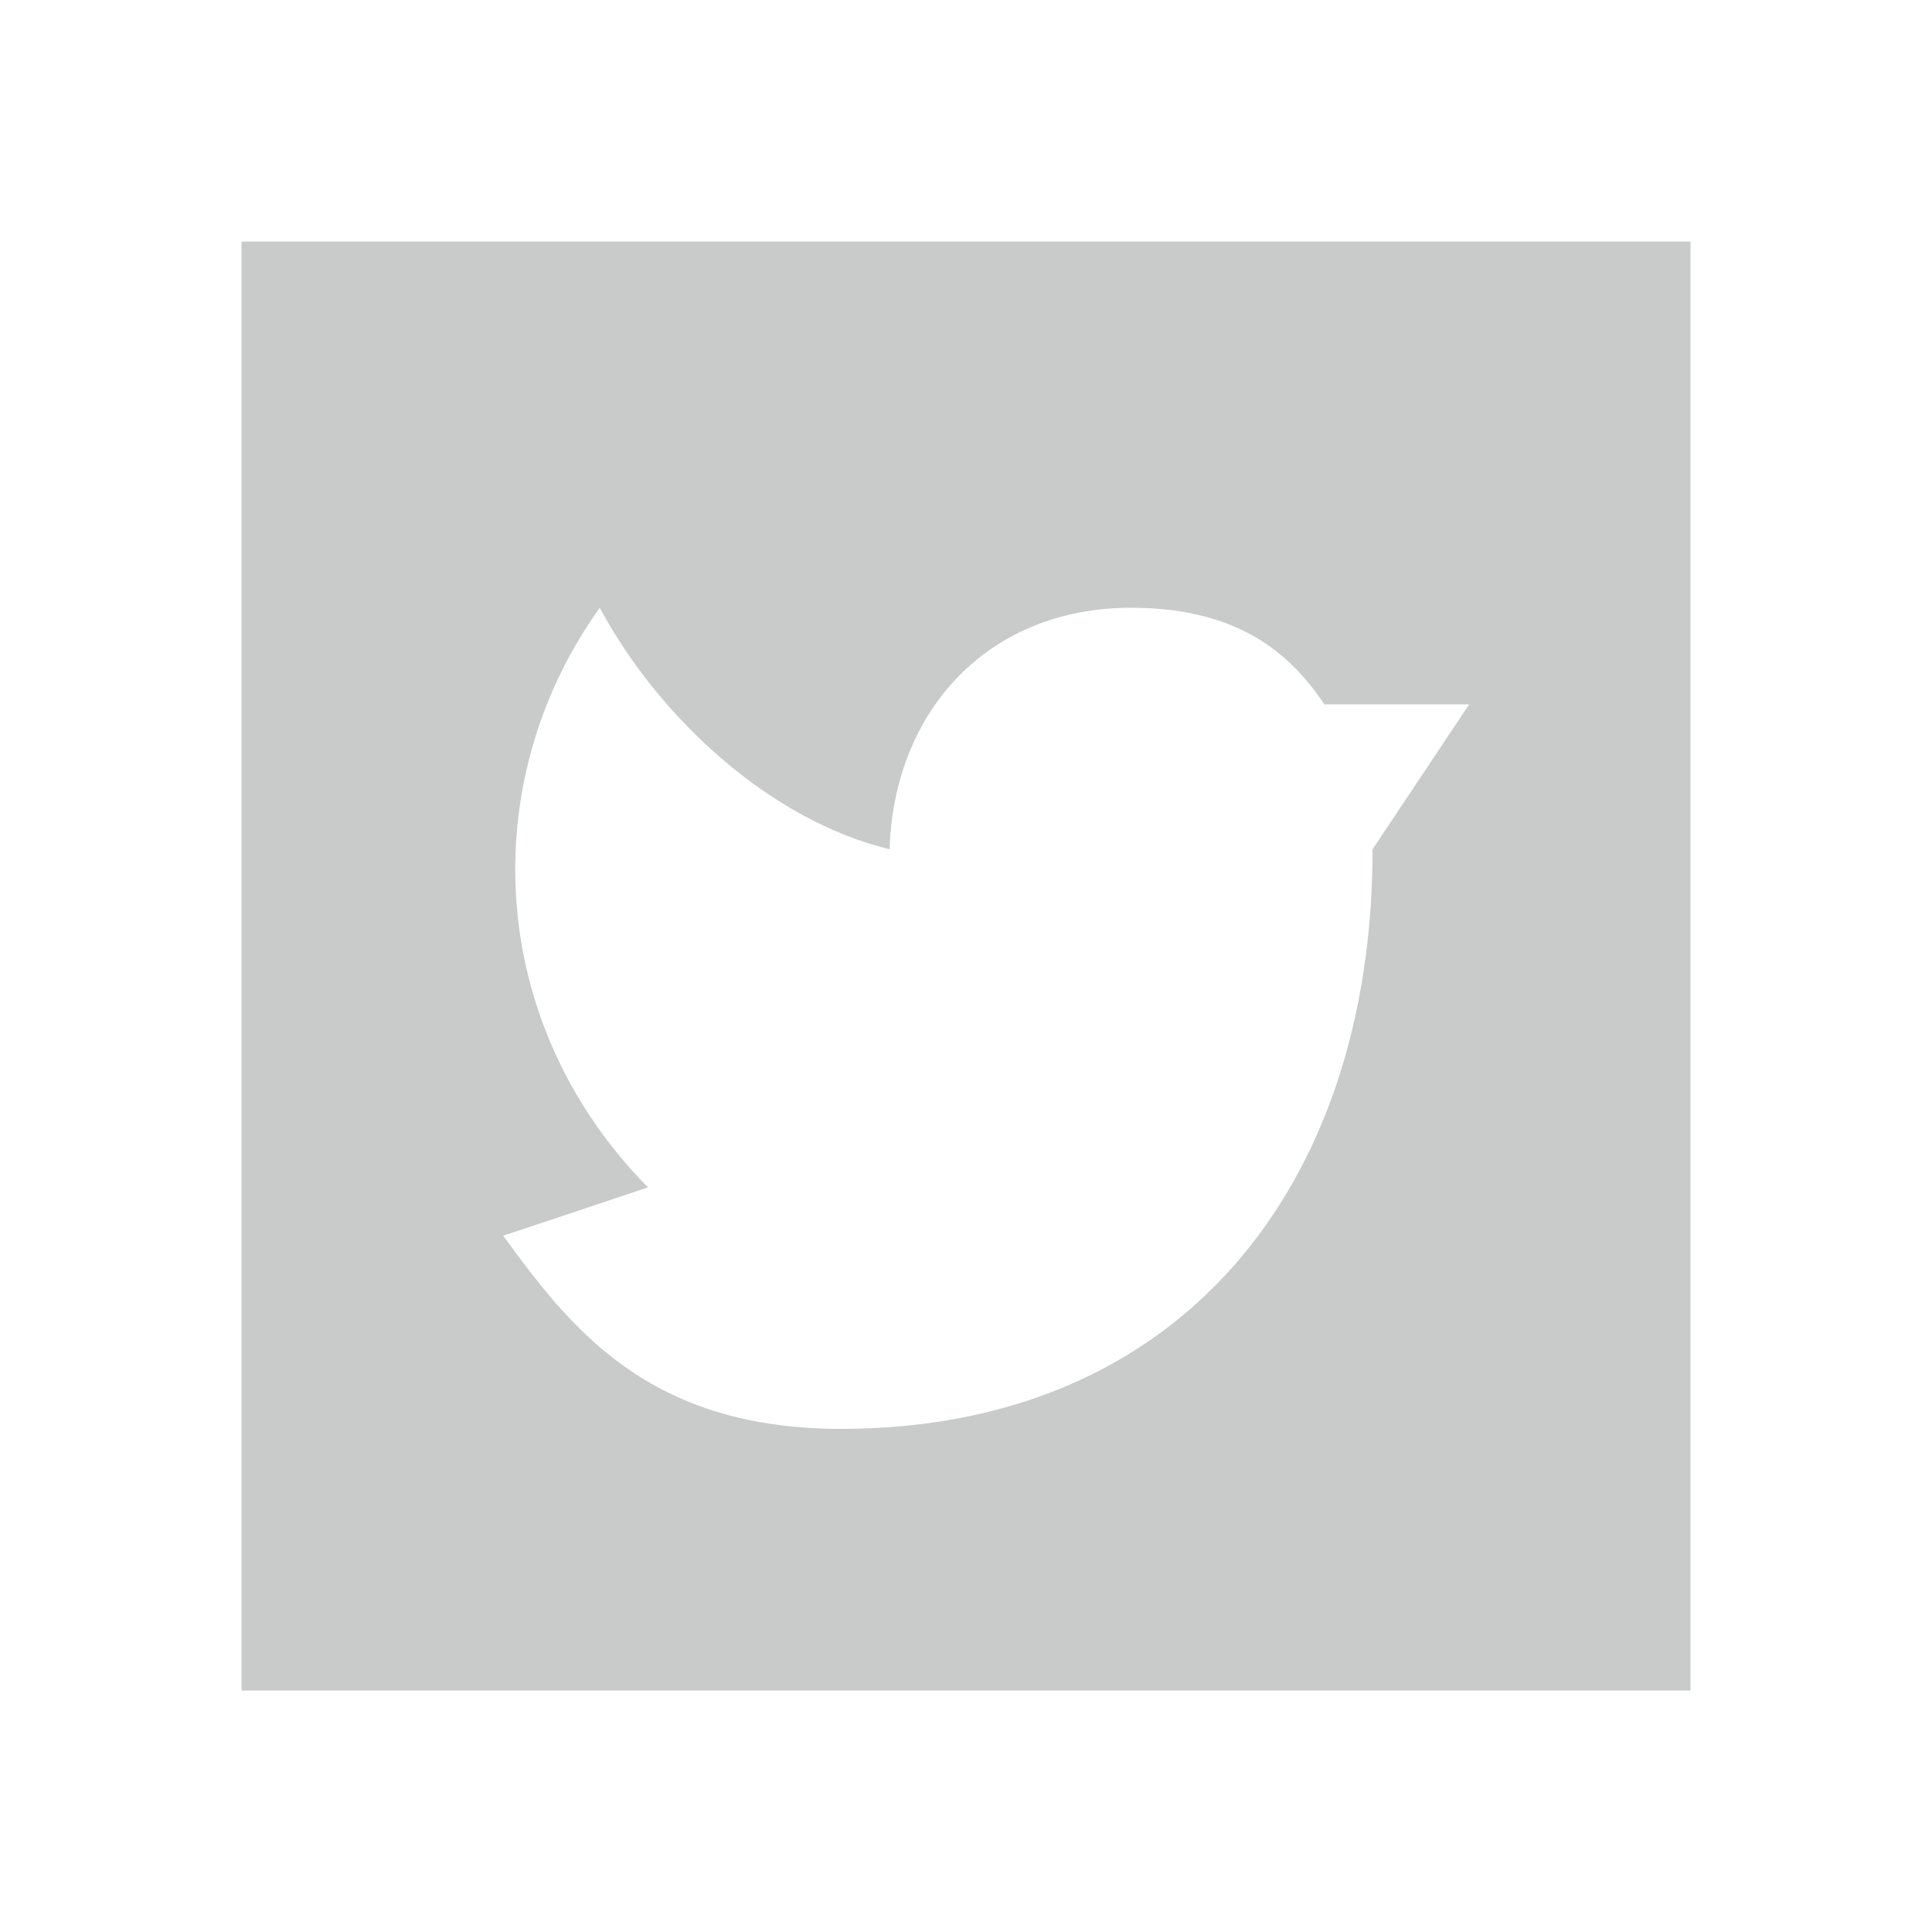 <?xml version="1.0" encoding="UTF-8"?> <svg xmlns="http://www.w3.org/2000/svg" width="50" height="50" viewBox="0 0 50 50" fill="none"> <path fill-rule="evenodd" clip-rule="evenodd" d="M43.75 6.25H6.25V43.75H43.75V6.25ZM21.771 36.979C30.521 36.979 35.522 30.729 35.522 21.979L38.022 18.229H34.272C33.253 16.685 31.778 15.729 29.271 15.729C25.59 15.729 23.14 18.369 23.021 21.979C19.93 21.227 17.059 18.589 15.521 15.729C12.28 20.256 12.597 26.508 16.771 30.729C16.771 30.729 13.061 31.973 13.021 31.979C14.767 34.369 16.771 36.979 21.771 36.979Z" fill="#C9CACA"></path> </svg> 